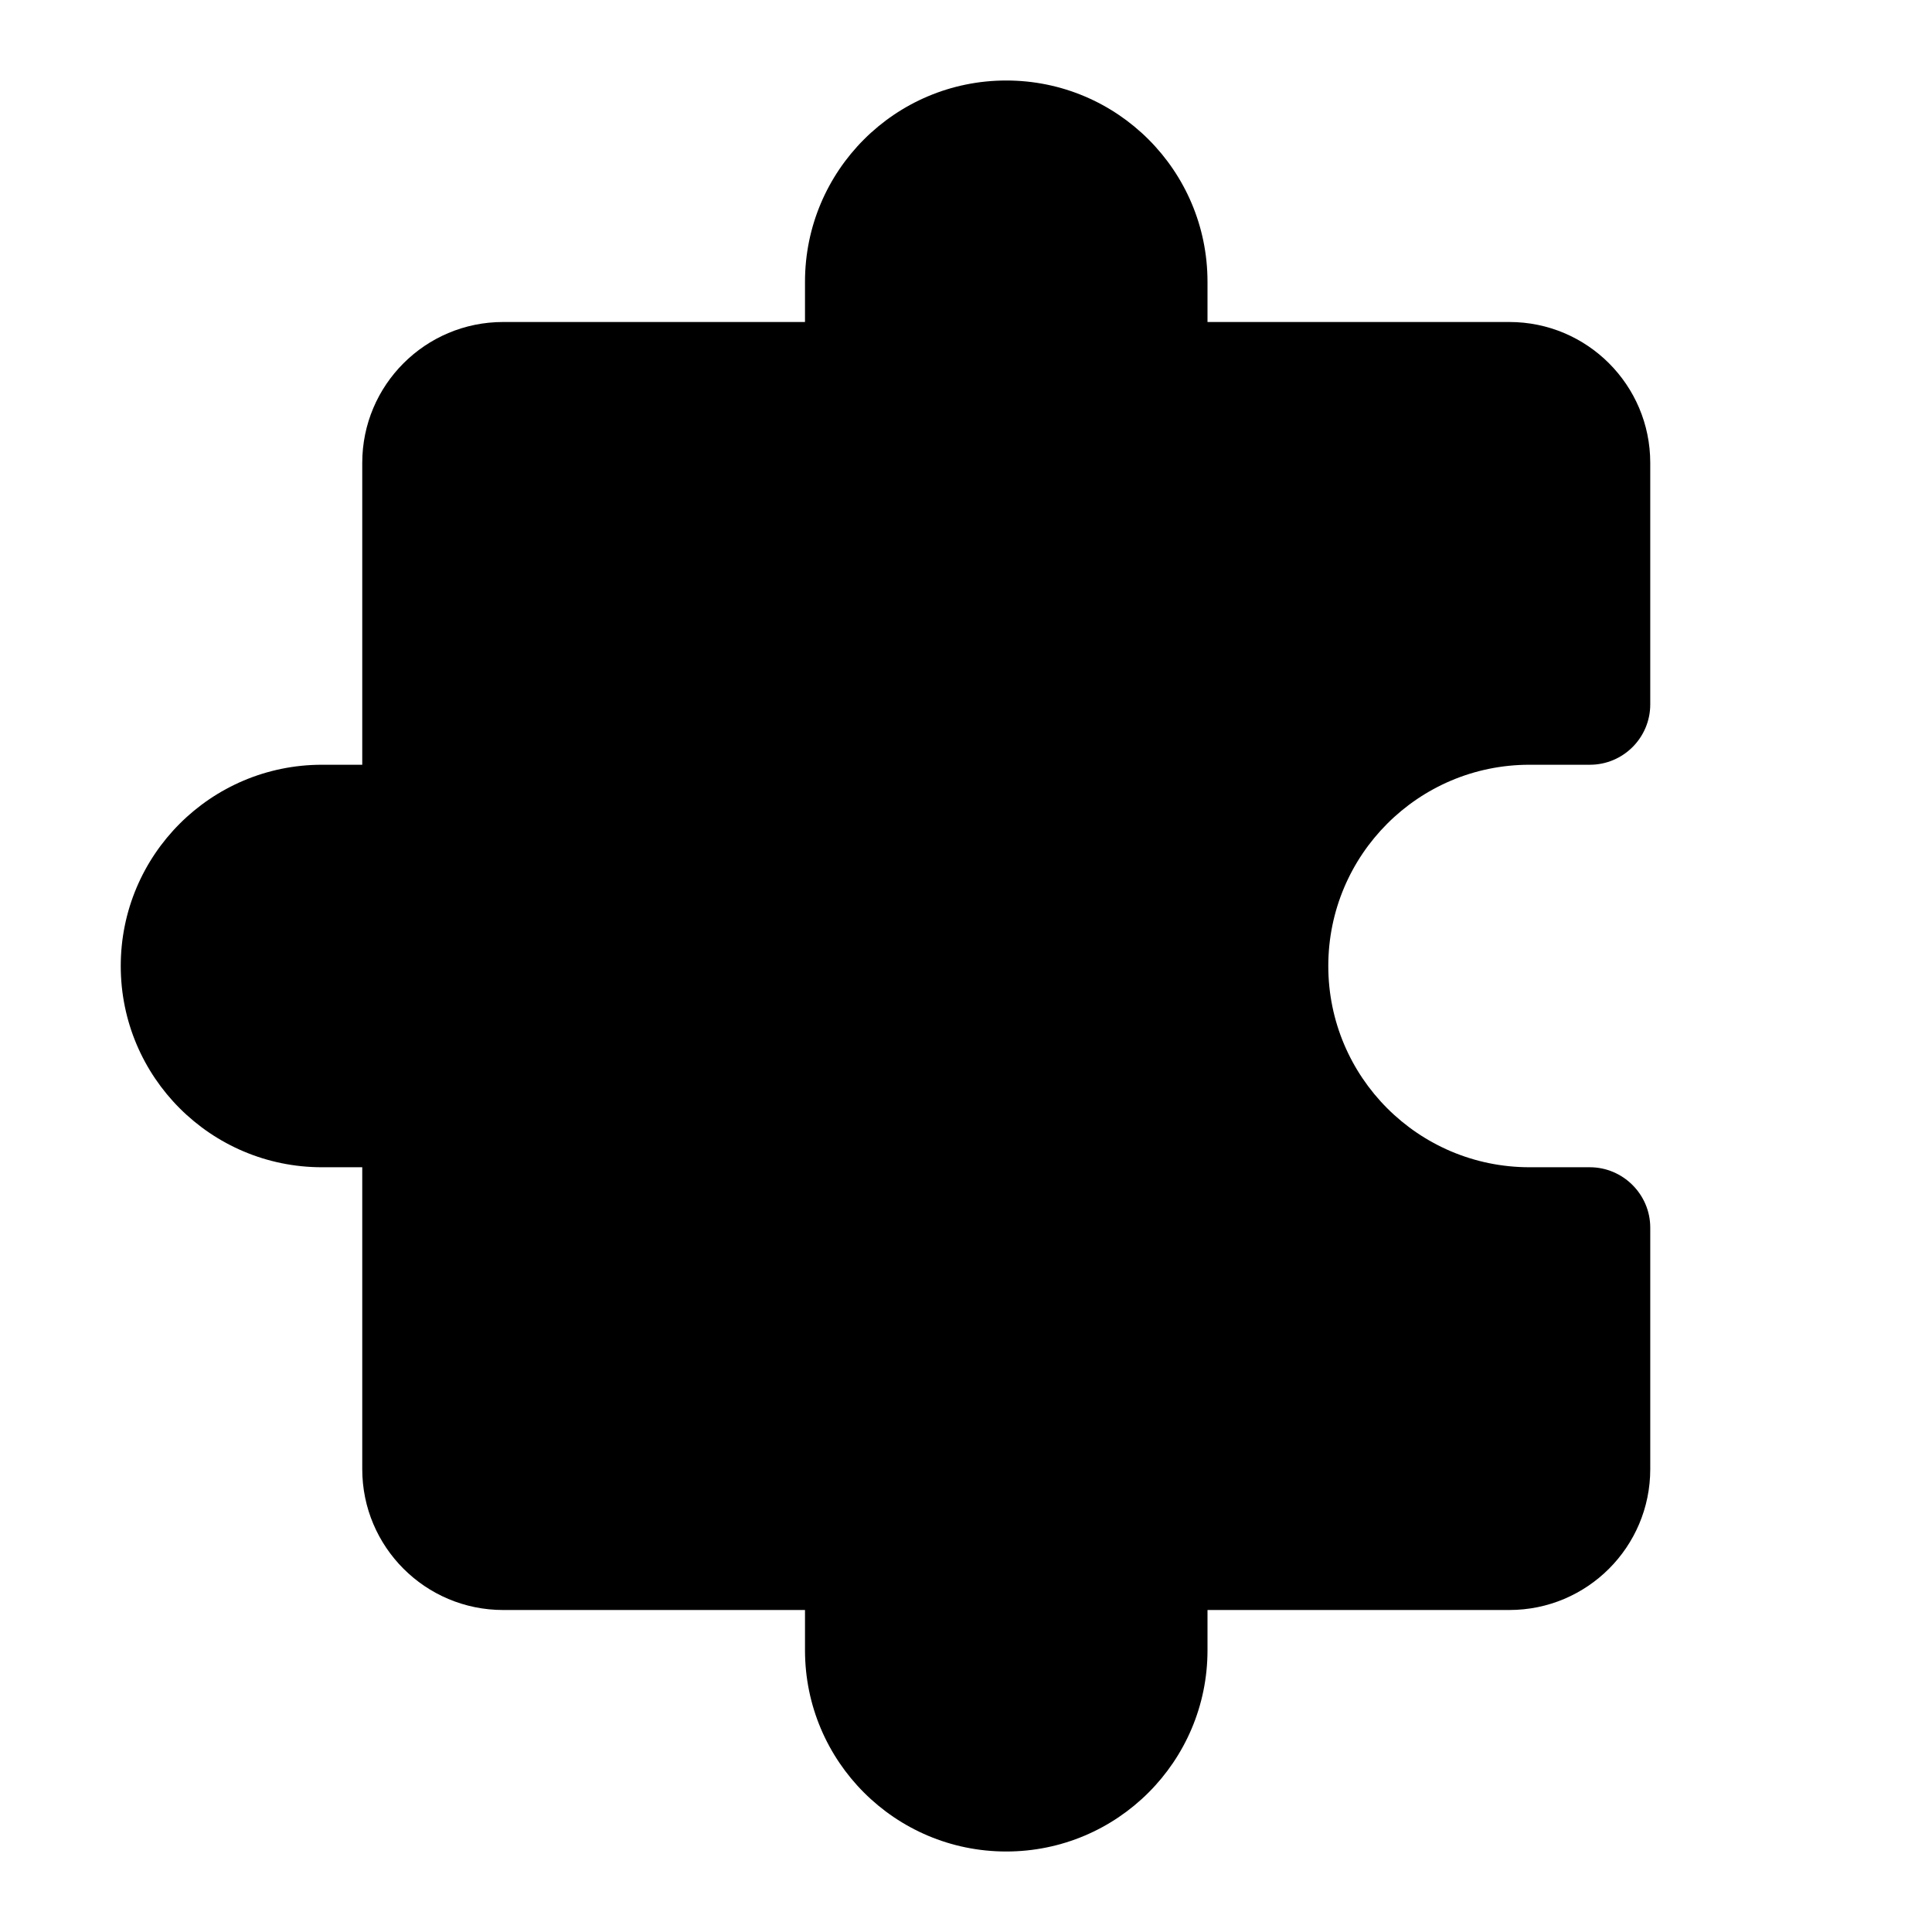 <?xml version="1.0" encoding="UTF-8"?> <svg xmlns="http://www.w3.org/2000/svg" viewBox="0 0 48 48" width="96px" height="96px"><path d="M38,19c0.071,0,1.5,0,1.5,0c0.828,0,1.5-0.672,1.5-1.5v-6C41,9.567,39.433,8,37.5,8H30c0,0,0-0.667,0-1c0-2.761-2.239-5-5-5 s-5,2.239-5,5c0,0.343,0,1,0,1h-7.5C10.567,8,9,9.567,9,11.5V19c0,0-0.657,0-1,0c-2.761,0-5,2.239-5,5s2.239,5,5,5c0.343,0,1,0,1,0 v7.5c0,1.933,1.567,3.5,3.5,3.5H20c0,0,0,0.657,0,1c0,2.761,2.239,5,5,5s5-2.239,5-5c0-0.343,0-1,0-1h7.5c1.933,0,3.5-1.567,3.5-3.5 v-6c0-0.825-0.677-1.5-1.502-1.5c-1.624,0-1.009,0-1.496,0c0,0-0.001,0-0.001,0c-2.761,0-5-2.239-5-5S35.239,19,38,19z"></path></svg> 